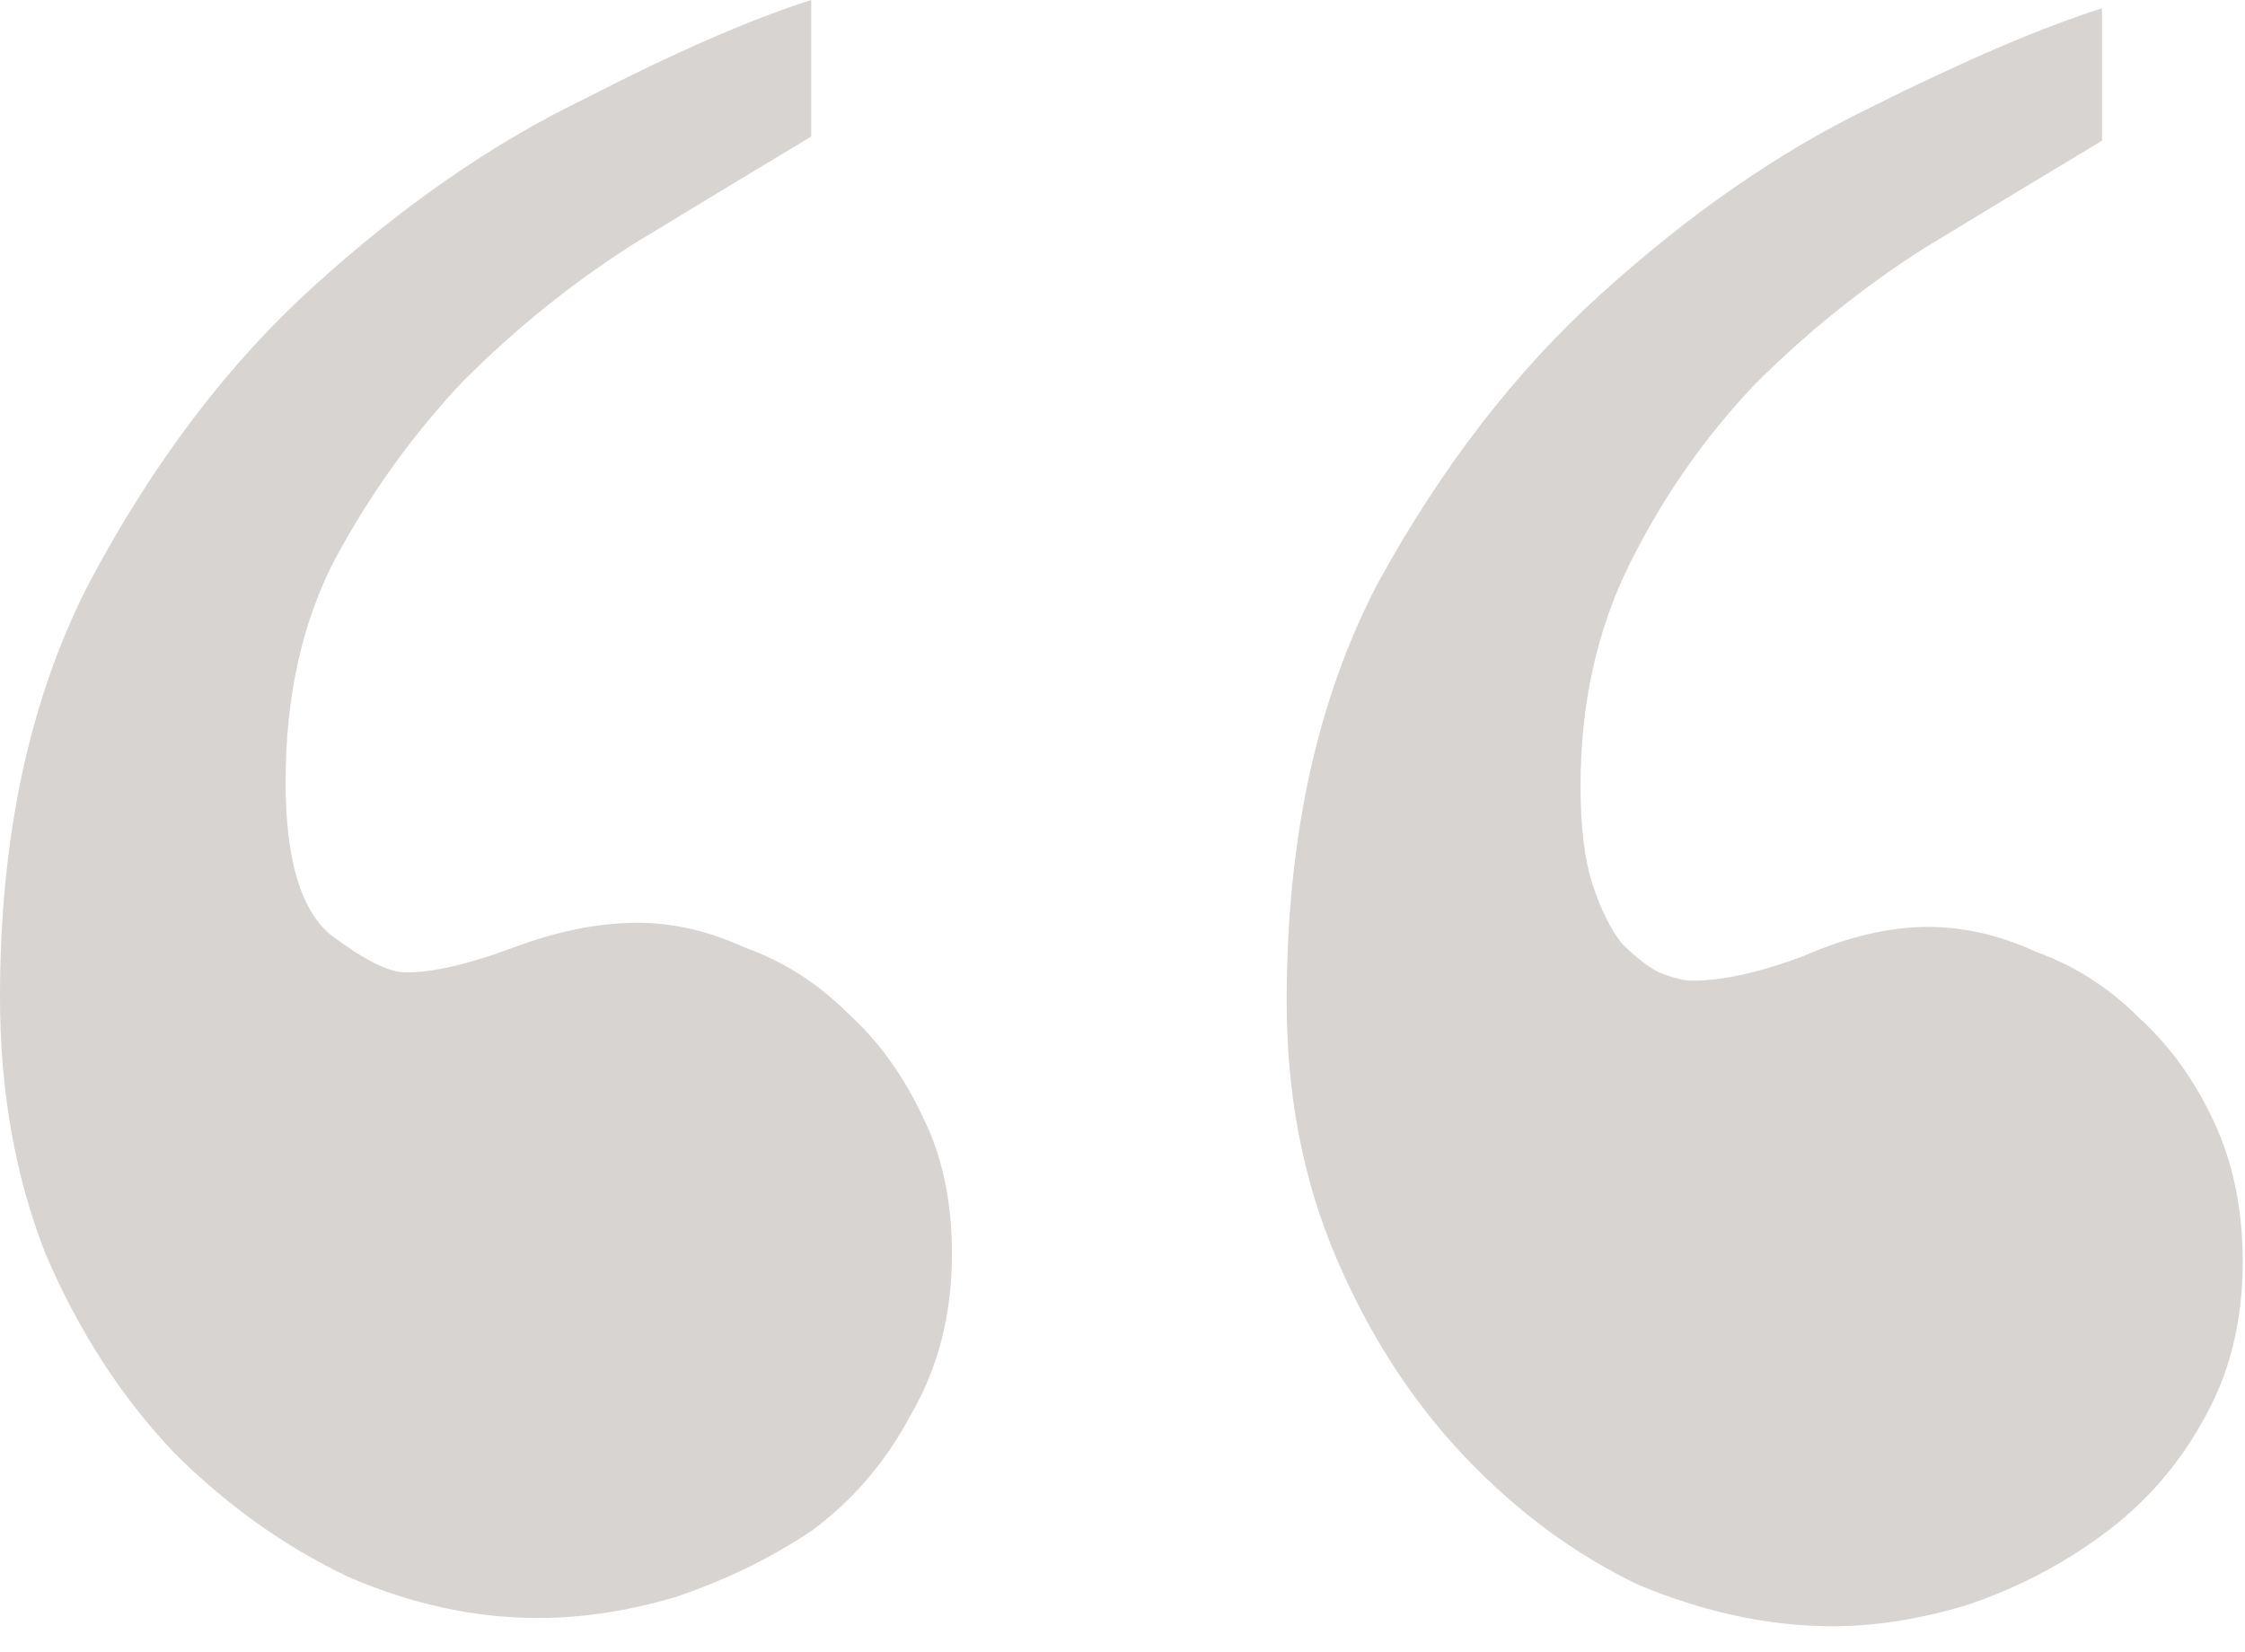 <svg width="53" height="39" viewBox="0 0 53 39" fill="none" xmlns="http://www.w3.org/2000/svg">
<g clip-path="url(#clip0_2001_211)">
<path d="M52.947 29.802C52.947 31.235 52.621 32.505 51.969 33.612C51.383 34.654 50.602 35.534 49.624 36.25C48.647 36.967 47.572 37.521 46.4 37.911C45.293 38.237 44.25 38.4 43.273 38.4C41.775 38.4 40.244 38.074 38.681 37.423C37.183 36.706 35.815 35.697 34.577 34.394C33.339 33.091 32.33 31.528 31.548 29.704C30.766 27.88 30.376 25.861 30.376 23.646C30.376 19.802 31.092 16.513 32.525 13.777C34.023 11.041 35.782 8.761 37.801 6.937C39.886 5.048 42.003 3.583 44.153 2.54C46.367 1.433 48.191 0.651 49.624 0.195V3.322C48.322 4.104 46.921 4.951 45.423 5.863C43.99 6.775 42.654 7.849 41.417 9.087C40.244 10.325 39.267 11.725 38.486 13.289C37.704 14.852 37.313 16.611 37.313 18.565C37.313 19.542 37.411 20.324 37.606 20.91C37.801 21.496 38.029 21.952 38.29 22.278C38.616 22.604 38.909 22.832 39.169 22.962C39.495 23.092 39.756 23.157 39.951 23.157C40.668 23.157 41.547 22.962 42.589 22.571C43.632 22.115 44.609 21.887 45.521 21.887C46.367 21.887 47.214 22.082 48.061 22.473C48.973 22.799 49.787 23.32 50.504 24.037C51.22 24.688 51.807 25.502 52.263 26.479C52.719 27.456 52.947 28.564 52.947 29.802ZM22.473 29.606C22.473 31.039 22.148 32.309 21.496 33.417C20.91 34.524 20.128 35.436 19.151 36.153C18.174 36.804 17.099 37.325 15.927 37.716C14.819 38.042 13.745 38.205 12.702 38.205C11.204 38.205 9.706 37.879 8.208 37.227C6.709 36.511 5.341 35.534 4.104 34.296C2.866 32.993 1.856 31.43 1.075 29.606C0.358 27.782 0 25.763 0 23.548C0 19.705 0.717 16.415 2.15 13.679C3.648 10.878 5.407 8.566 7.426 6.742C9.51 4.853 11.627 3.387 13.777 2.345C15.927 1.238 17.718 0.456 19.151 0V3.224C17.848 4.006 16.448 4.853 14.95 5.765C13.517 6.677 12.181 7.752 10.944 8.989C9.771 10.227 8.761 11.627 7.915 13.191C7.133 14.689 6.742 16.448 6.742 18.467C6.742 20.291 7.1 21.496 7.817 22.082C8.598 22.669 9.185 22.962 9.576 22.962C10.227 22.962 11.074 22.766 12.116 22.376C13.158 21.985 14.135 21.789 15.047 21.789C15.894 21.789 16.741 21.985 17.588 22.376C18.5 22.701 19.314 23.222 20.03 23.939C20.747 24.59 21.333 25.405 21.789 26.382C22.245 27.294 22.473 28.368 22.473 29.606Z" fill="#D7D4D1"/>
</g>
<defs>
<clipPath id="clip0_2001_211">
<rect width="52.947" height="38.4" fill="white"/>
</clipPath>
</defs>
</svg>
